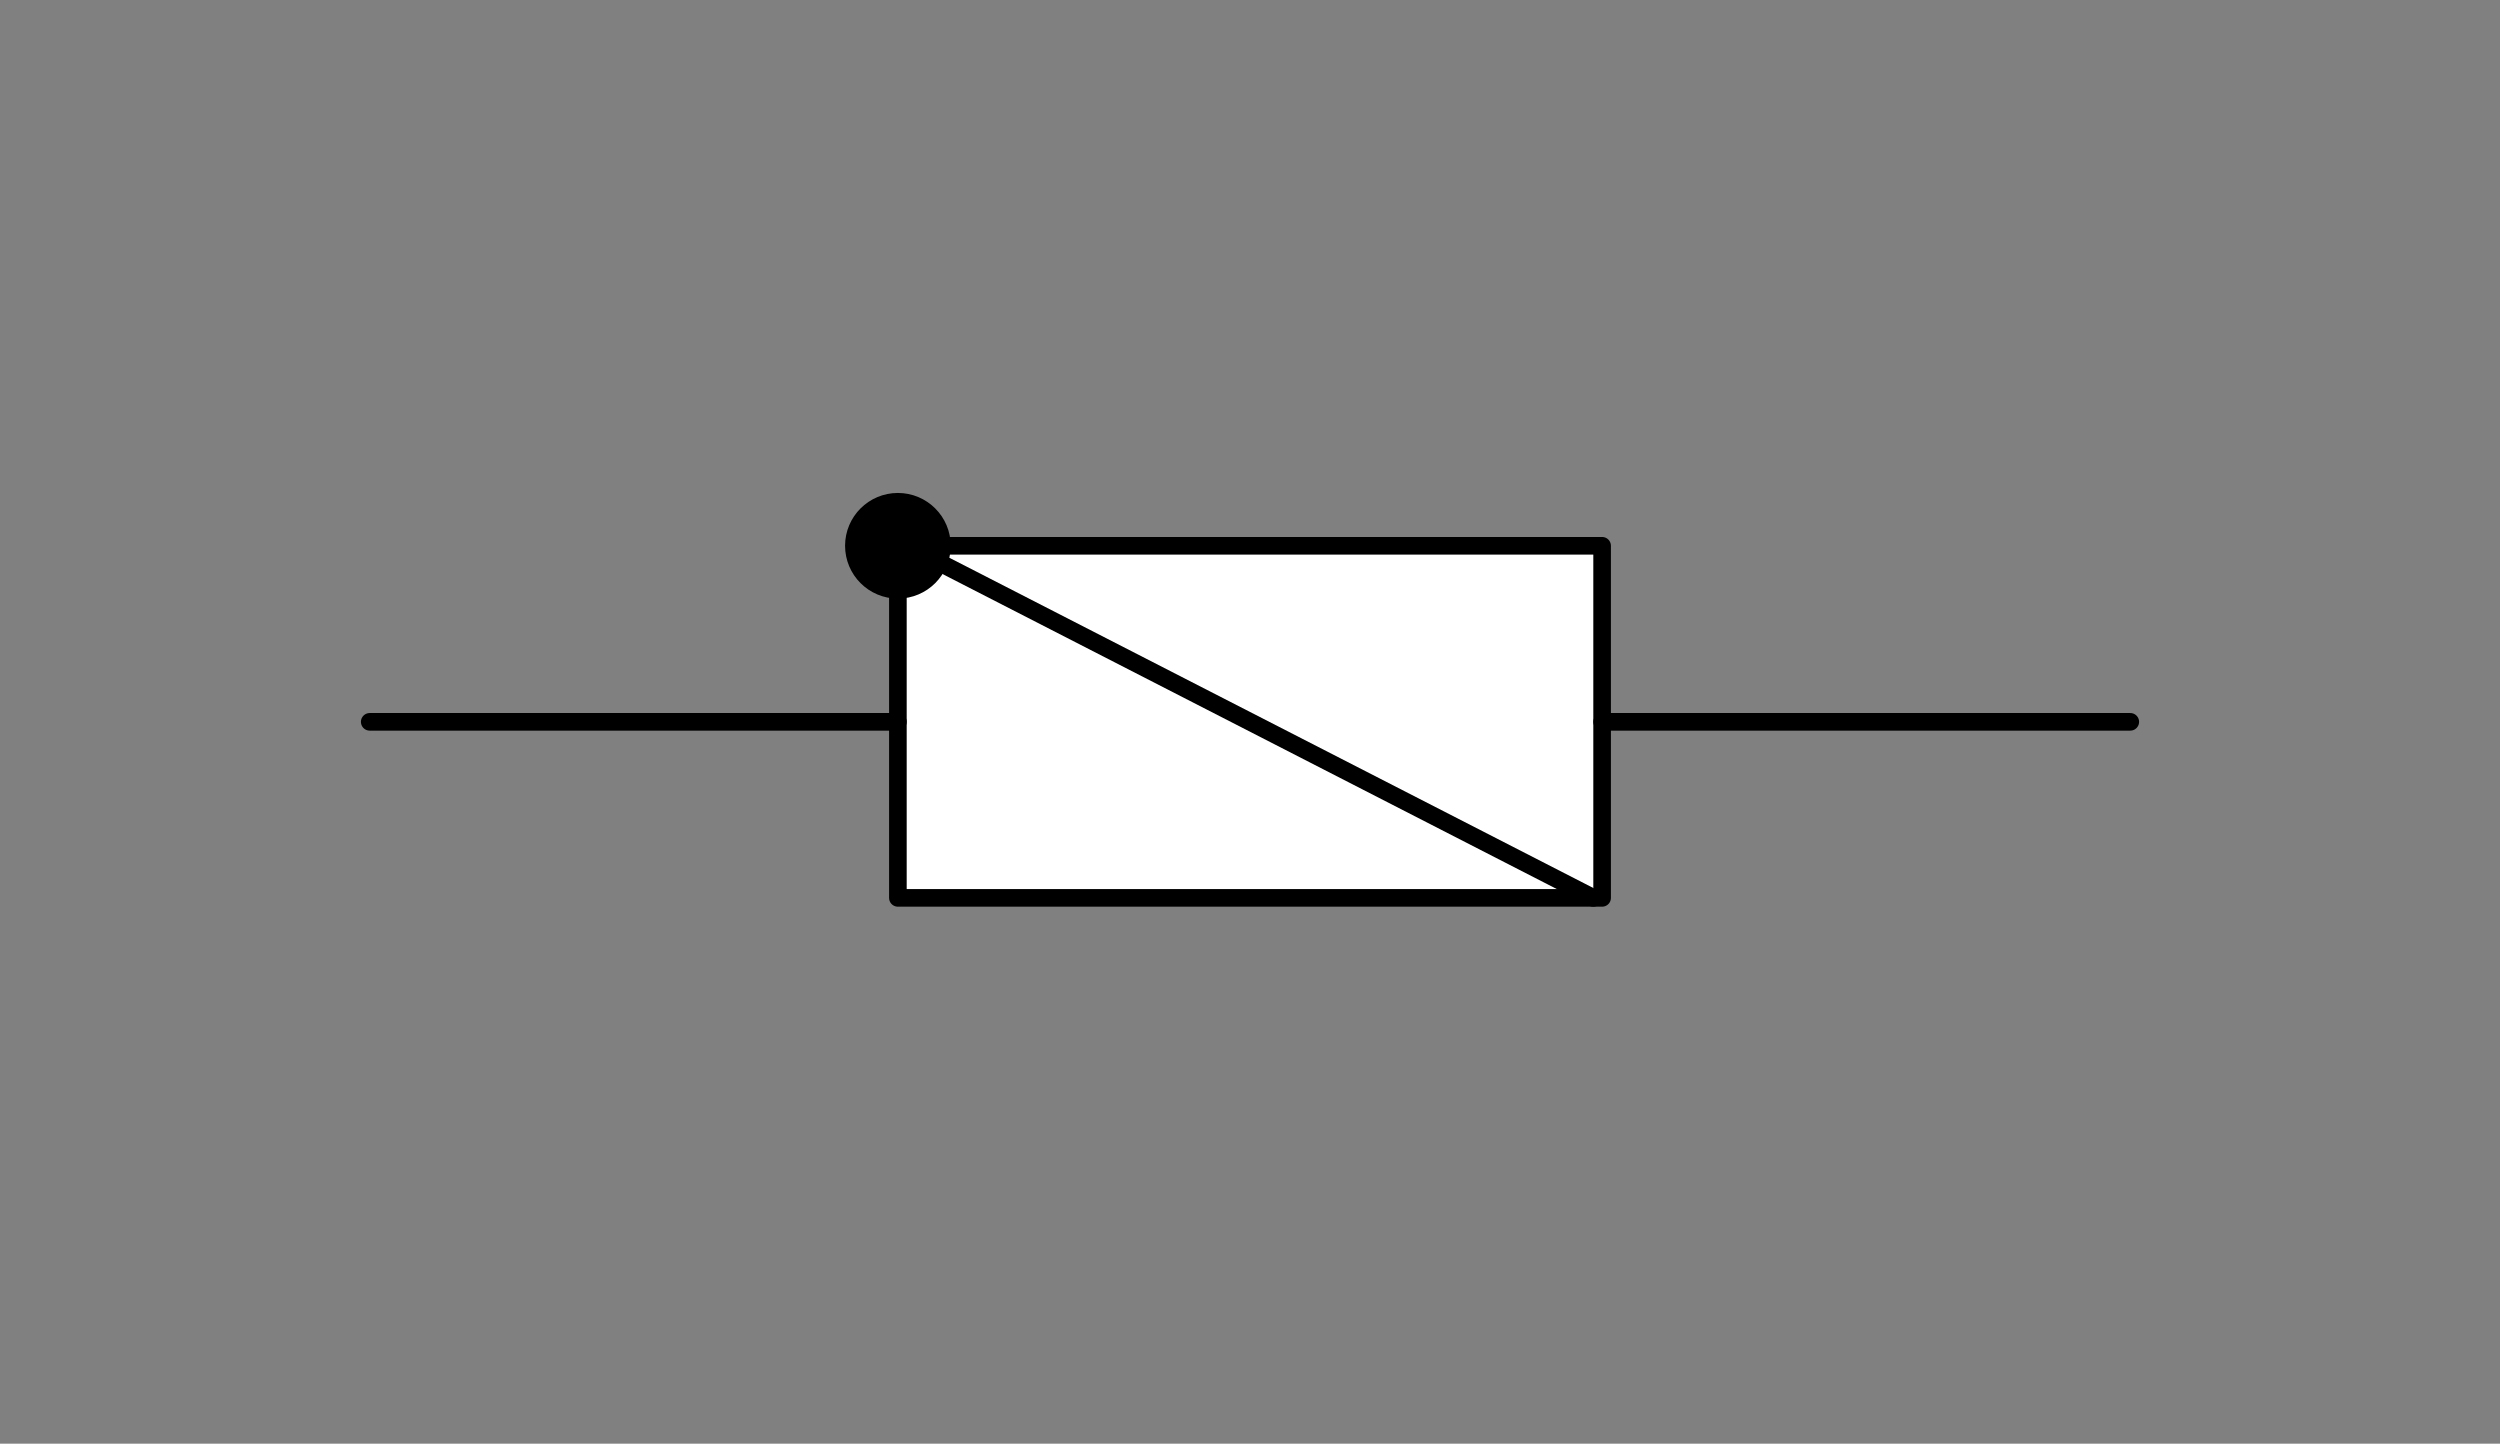 <svg xmlns="http://www.w3.org/2000/svg" viewBox="-10 -10 71 41" fill="#fff" fill-rule="evenodd" stroke="#000" stroke-linecap="round" stroke-linejoin="round" font-family="Roboto" font-size="14" text-anchor="middle"><rect x="-10" y="-10" width="71" height="41" fill="#808080" stroke="none"/><use href="#A" x=".5" y=".5"/><symbol id="A" overflow="visible"><path d="M35 5v10H15V5z" stroke-width=".5"/><path d="M15 10H0" fill="none" stroke-width=".5"/><path d="M35 10h15" fill="none" stroke-width=".5"/><circle cx="15" cy="5" fill="#000" r="1.25" stroke-width=".5"/><path d="M34.75 15L15.25 5" fill="none" stroke-width=".5"/></symbol></svg>